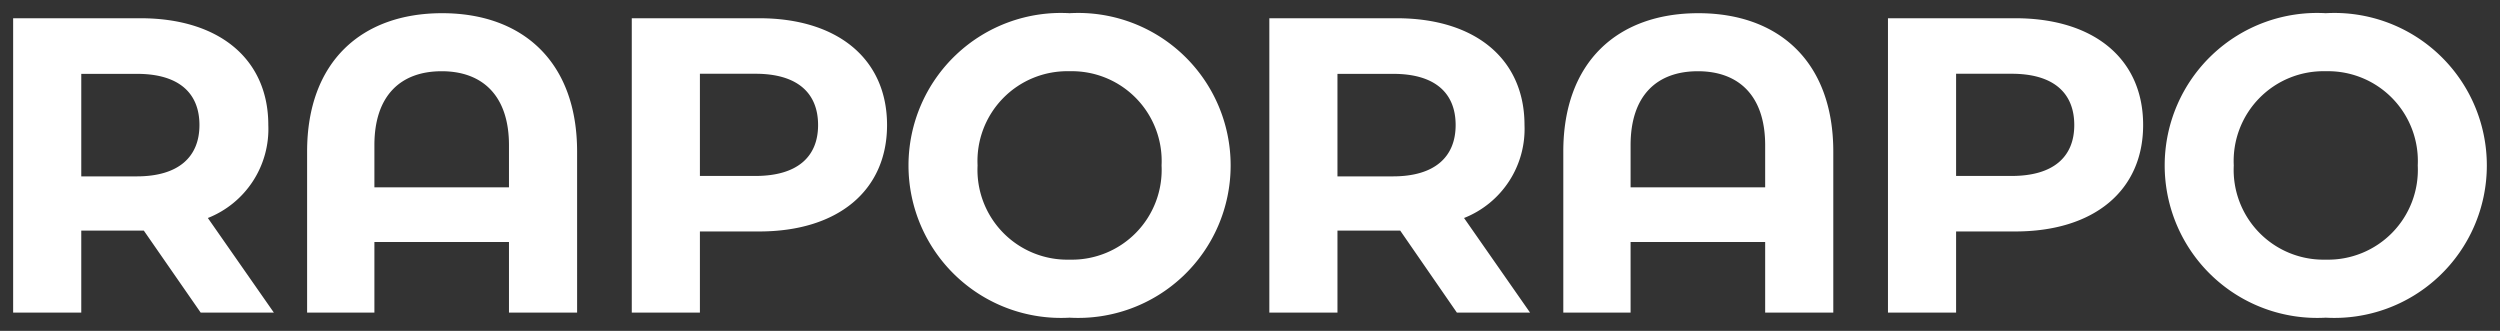 <svg xmlns="http://www.w3.org/2000/svg" width="95.113" height="12.587"><rect width="100%" height="100%" fill="#333333" stroke="none"/><path d="M10.42 11.894l-2.512-3.6a3.641 3.641 0 002.3-3.536c0-2.512-1.872-4.064-4.864-4.064H.5v11.2h2.592v-3.12h2.38l2.164 3.12zM7.588 4.758c0 1.216-.8 1.952-2.384 1.952H3.092v-3.9h2.112c1.584-.004 2.384.716 2.384 1.948zM16.82.502c-3.072 0-5.136 1.856-5.136 5.264v6.128h2.56V9.206h5.12v2.688h2.592V5.766c0-3.408-2.064-5.264-5.136-5.264zm-2.576 6.624v-1.6c0-1.9 1.008-2.816 2.56-2.816 1.536 0 2.56.912 2.56 2.816v1.6zM28.884.694h-4.848v11.2h2.592V8.806h2.256c2.992 0 4.864-1.552 4.864-4.048 0-2.512-1.876-4.064-4.864-4.064zm-.144 6h-2.112V2.806h2.112c1.584 0 2.384.72 2.384 1.952 0 1.216-.8 1.936-2.384 1.936zm11.952 5.392a5.8 5.8 0 006.128-5.792A5.8 5.8 0 0040.692.502a5.8 5.8 0 00-6.128 5.792 5.8 5.8 0 006.128 5.792zm0-2.208a3.417 3.417 0 01-3.5-3.584 3.417 3.417 0 013.5-3.584 3.417 3.417 0 013.5 3.584 3.417 3.417 0 01-3.5 3.584zm17.52 2.016l-2.512-3.6A3.641 3.641 0 0058 4.758C58 2.246 56.128.694 53.136.694h-4.844v11.2h2.592v-3.12h2.388l2.156 3.12zM55.38 4.758c0 1.216-.8 1.952-2.384 1.952h-2.112v-3.9h2.112c1.584-.004 2.384.716 2.384 1.948zM64.612.502c-3.072 0-5.136 1.856-5.136 5.264v6.128h2.56V9.206h5.12v2.688h2.592V5.766c0-3.408-2.064-5.264-5.136-5.264zm-2.576 6.624v-1.6c0-1.9 1.008-2.816 2.56-2.816 1.536 0 2.56.912 2.56 2.816v1.6zM76.672.694h-4.844v11.2h2.592V8.806h2.252c2.992 0 4.864-1.552 4.864-4.048.004-2.512-1.864-4.064-4.864-4.064zm-.144 6H74.42V2.806h2.112c1.584 0 2.384.72 2.384 1.952 0 1.216-.8 1.936-2.384 1.936zm11.956 5.392a5.8 5.8 0 006.128-5.792A5.8 5.8 0 0088.484.502a5.8 5.8 0 00-6.128 5.792 5.8 5.8 0 006.128 5.792zm0-2.208a3.417 3.417 0 01-3.5-3.584 3.417 3.417 0 013.5-3.584 3.417 3.417 0 013.5 3.584 3.417 3.417 0 01-3.5 3.584z" fill="#fff"/><path d="M88.484 12.586a6.821 6.821 0 01-4.734-1.785 6.129 6.129 0 01-1.894-4.507v-.2a4.014 4.014 0 01-1.309 2 5.973 5.973 0 01-3.875 1.2H74.92v3.1h-3.592V.194h5.344A5.963 5.963 0 0180.546 1.4a4.212 4.212 0 011.49 3.344 6.012 6.012 0 011.71-2.957A6.821 6.821 0 0188.48.002a6.827 6.827 0 014.727 1.778 6.126 6.126 0 011.905 4.514 6.126 6.126 0 01-1.9 4.514 6.827 6.827 0 01-4.728 1.778zm0-11.584a5.288 5.288 0 00-3.962 1.425 5.288 5.288 0 00-1.666 3.867 5.288 5.288 0 001.666 3.867 5.288 5.288 0 003.962 1.425 5.288 5.288 0 003.962-1.425 5.288 5.288 0 001.666-3.867 5.288 5.288 0 00-1.666-3.867 5.288 5.288 0 00-3.962-1.425zM72.328 11.394h1.592V8.306h2.752c2.733 0 4.364-1.326 4.364-3.548s-1.627-3.564-4.364-3.564h-4.344zm-31.636 1.192a6.821 6.821 0 01-4.734-1.785 6.129 6.129 0 01-1.894-4.507v-.2a4.014 4.014 0 01-1.309 2 5.973 5.973 0 01-3.874 1.2h-1.753v3.1h-3.592V.194h5.348A5.963 5.963 0 0132.758 1.4a4.212 4.212 0 011.49 3.344 6.012 6.012 0 011.71-2.957A6.821 6.821 0 0140.692.002a6.827 6.827 0 014.727 1.778 6.126 6.126 0 011.9 4.514 6.126 6.126 0 01-1.9 4.514 6.827 6.827 0 01-4.727 1.778zm0-11.584a5.288 5.288 0 00-3.962 1.425 5.288 5.288 0 00-1.666 3.867 5.288 5.288 0 001.666 3.867 5.288 5.288 0 003.962 1.425 5.288 5.288 0 003.962-1.425 5.288 5.288 0 001.666-3.867 5.288 5.288 0 00-1.666-3.867 5.288 5.288 0 00-3.962-1.425zM24.536 11.394h1.592V8.306h2.756c2.733 0 4.364-1.326 4.364-3.548s-1.631-3.564-4.364-3.564h-4.348zm45.712 1h-3.592V9.706h-4.12v2.688h-7.37l-2.16-3.12h-1.622v3.12h-3.592V.194h5.348A5.963 5.963 0 0157.014 1.4a4.215 4.215 0 011.49 3.358 4.1 4.1 0 01-2.064 3.723l2.532 3.634V5.766c0-3.555 2.16-5.764 5.636-5.764s5.636 2.209 5.636 5.764zm-2.592-1h1.592V5.766c0-2.983-1.733-4.764-4.636-4.764s-4.64 1.781-4.64 4.764v5.628h1.56V8.706h6.12zm-11.966 0h1.563l-2.315-3.318.565-.242a3.133 3.133 0 002-3.076c0-2.232-1.631-3.564-4.364-3.564h-4.347v10.2h1.592v-3.12h3.146zm-33.234 1h-3.592V9.706h-4.12v2.688H7.372l-2.158-3.12H3.592v3.12H0V.194h5.348A5.963 5.963 0 019.222 1.4a4.215 4.215 0 011.49 3.358 4.1 4.1 0 01-2.064 3.723l2.536 3.634V5.766c0-3.555 2.16-5.764 5.636-5.764s5.636 2.209 5.636 5.764zm-2.592-1h1.592V5.766c0-2.983-1.733-4.764-4.636-4.764s-4.636 1.781-4.636 4.764v5.628h1.56V8.706h6.12zm-11.966 0h1.563L7.146 8.076l.565-.242a3.133 3.133 0 002-3.076c0-2.232-1.631-3.564-4.364-3.564H1v10.2h1.592v-3.12h3.146zm80.586-1.016a3.912 3.912 0 01-2.887-1.174 3.912 3.912 0 01-1.113-2.91 3.912 3.912 0 011.113-2.91 3.912 3.912 0 012.887-1.174 3.912 3.912 0 012.888 1.174 3.912 3.912 0 011.112 2.91 3.912 3.912 0 01-1.112 2.91 3.912 3.912 0 01-2.887 1.174zm0-7.168a2.913 2.913 0 00-2.18.88 2.913 2.913 0 00-.82 2.2 2.913 2.913 0 00.82 2.2 2.913 2.913 0 002.18.88 2.913 2.913 0 002.18-.88 2.913 2.913 0 00.82-2.2 2.913 2.913 0 00-.82-2.2 2.913 2.913 0 00-2.18-.88zm-47.792 7.168a3.912 3.912 0 01-2.887-1.174 3.912 3.912 0 01-1.113-2.91 3.912 3.912 0 011.113-2.91 3.912 3.912 0 012.887-1.174 3.912 3.912 0 012.887 1.174 3.912 3.912 0 011.113 2.91 3.912 3.912 0 01-1.113 2.91 3.912 3.912 0 01-2.887 1.174zm0-7.168a2.913 2.913 0 00-2.18.88 2.913 2.913 0 00-.82 2.2 2.913 2.913 0 00.82 2.2 2.913 2.913 0 002.18.88 2.913 2.913 0 002.18-.876 2.913 2.913 0 00.82-2.2 2.913 2.913 0 00-.82-2.2 2.913 2.913 0 00-2.18-.88zm26.964 4.416h-6.12v-2.1c0-2.076 1.144-3.316 3.06-3.316s3.06 1.24 3.06 3.316zm-5.12-1h4.12v-1.1c0-1.515-.712-2.316-2.06-2.316-1.367 0-2.06.779-2.06 2.316zm-42.672 1h-6.12v-2.1c0-2.076 1.144-3.316 3.06-3.316s3.06 1.24 3.06 3.316zm-5.12-1h4.12v-1.1c0-1.515-.712-2.316-2.06-2.316-1.367 0-2.06.779-2.06 2.316zm38.252.584h-2.612v-4.9h2.612a3.2 3.2 0 012.107.631 2.286 2.286 0 01.777 1.821c0 1.532-1.078 2.448-2.884 2.448zm-1.612-1h1.612c1.25 0 1.884-.489 1.884-1.452 0-.359 0-1.452-1.884-1.452h-1.612zm-46.18 1H2.592v-4.9h2.612a3.2 3.2 0 012.107.631 2.286 2.286 0 01.777 1.821c0 1.532-1.078 2.448-2.884 2.448zm-1.612-1h1.612c1.25 0 1.884-.489 1.884-1.452 0-.359 0-1.452-1.884-1.452H3.592zm72.94.984H73.92V2.306h2.612a3.2 3.2 0 012.107.631 2.286 2.286 0 01.777 1.821 2.264 2.264 0 01-.778 1.808 3.21 3.21 0 01-2.106.628zm-1.612-1h1.612c1.884 0 1.884-1.081 1.884-1.436s0-1.452-1.884-1.452H74.92zm-46.18 1h-2.612V2.306h2.612a3.2 3.2 0 012.107.631 2.286 2.286 0 01.777 1.821 2.264 2.264 0 01-.778 1.808 3.21 3.21 0 01-2.106.628zm-1.612-1h1.612c1.884 0 1.884-1.081 1.884-1.436s0-1.452-1.884-1.452h-1.612z" fill="rgba(0,0,0,0)"/></svg>